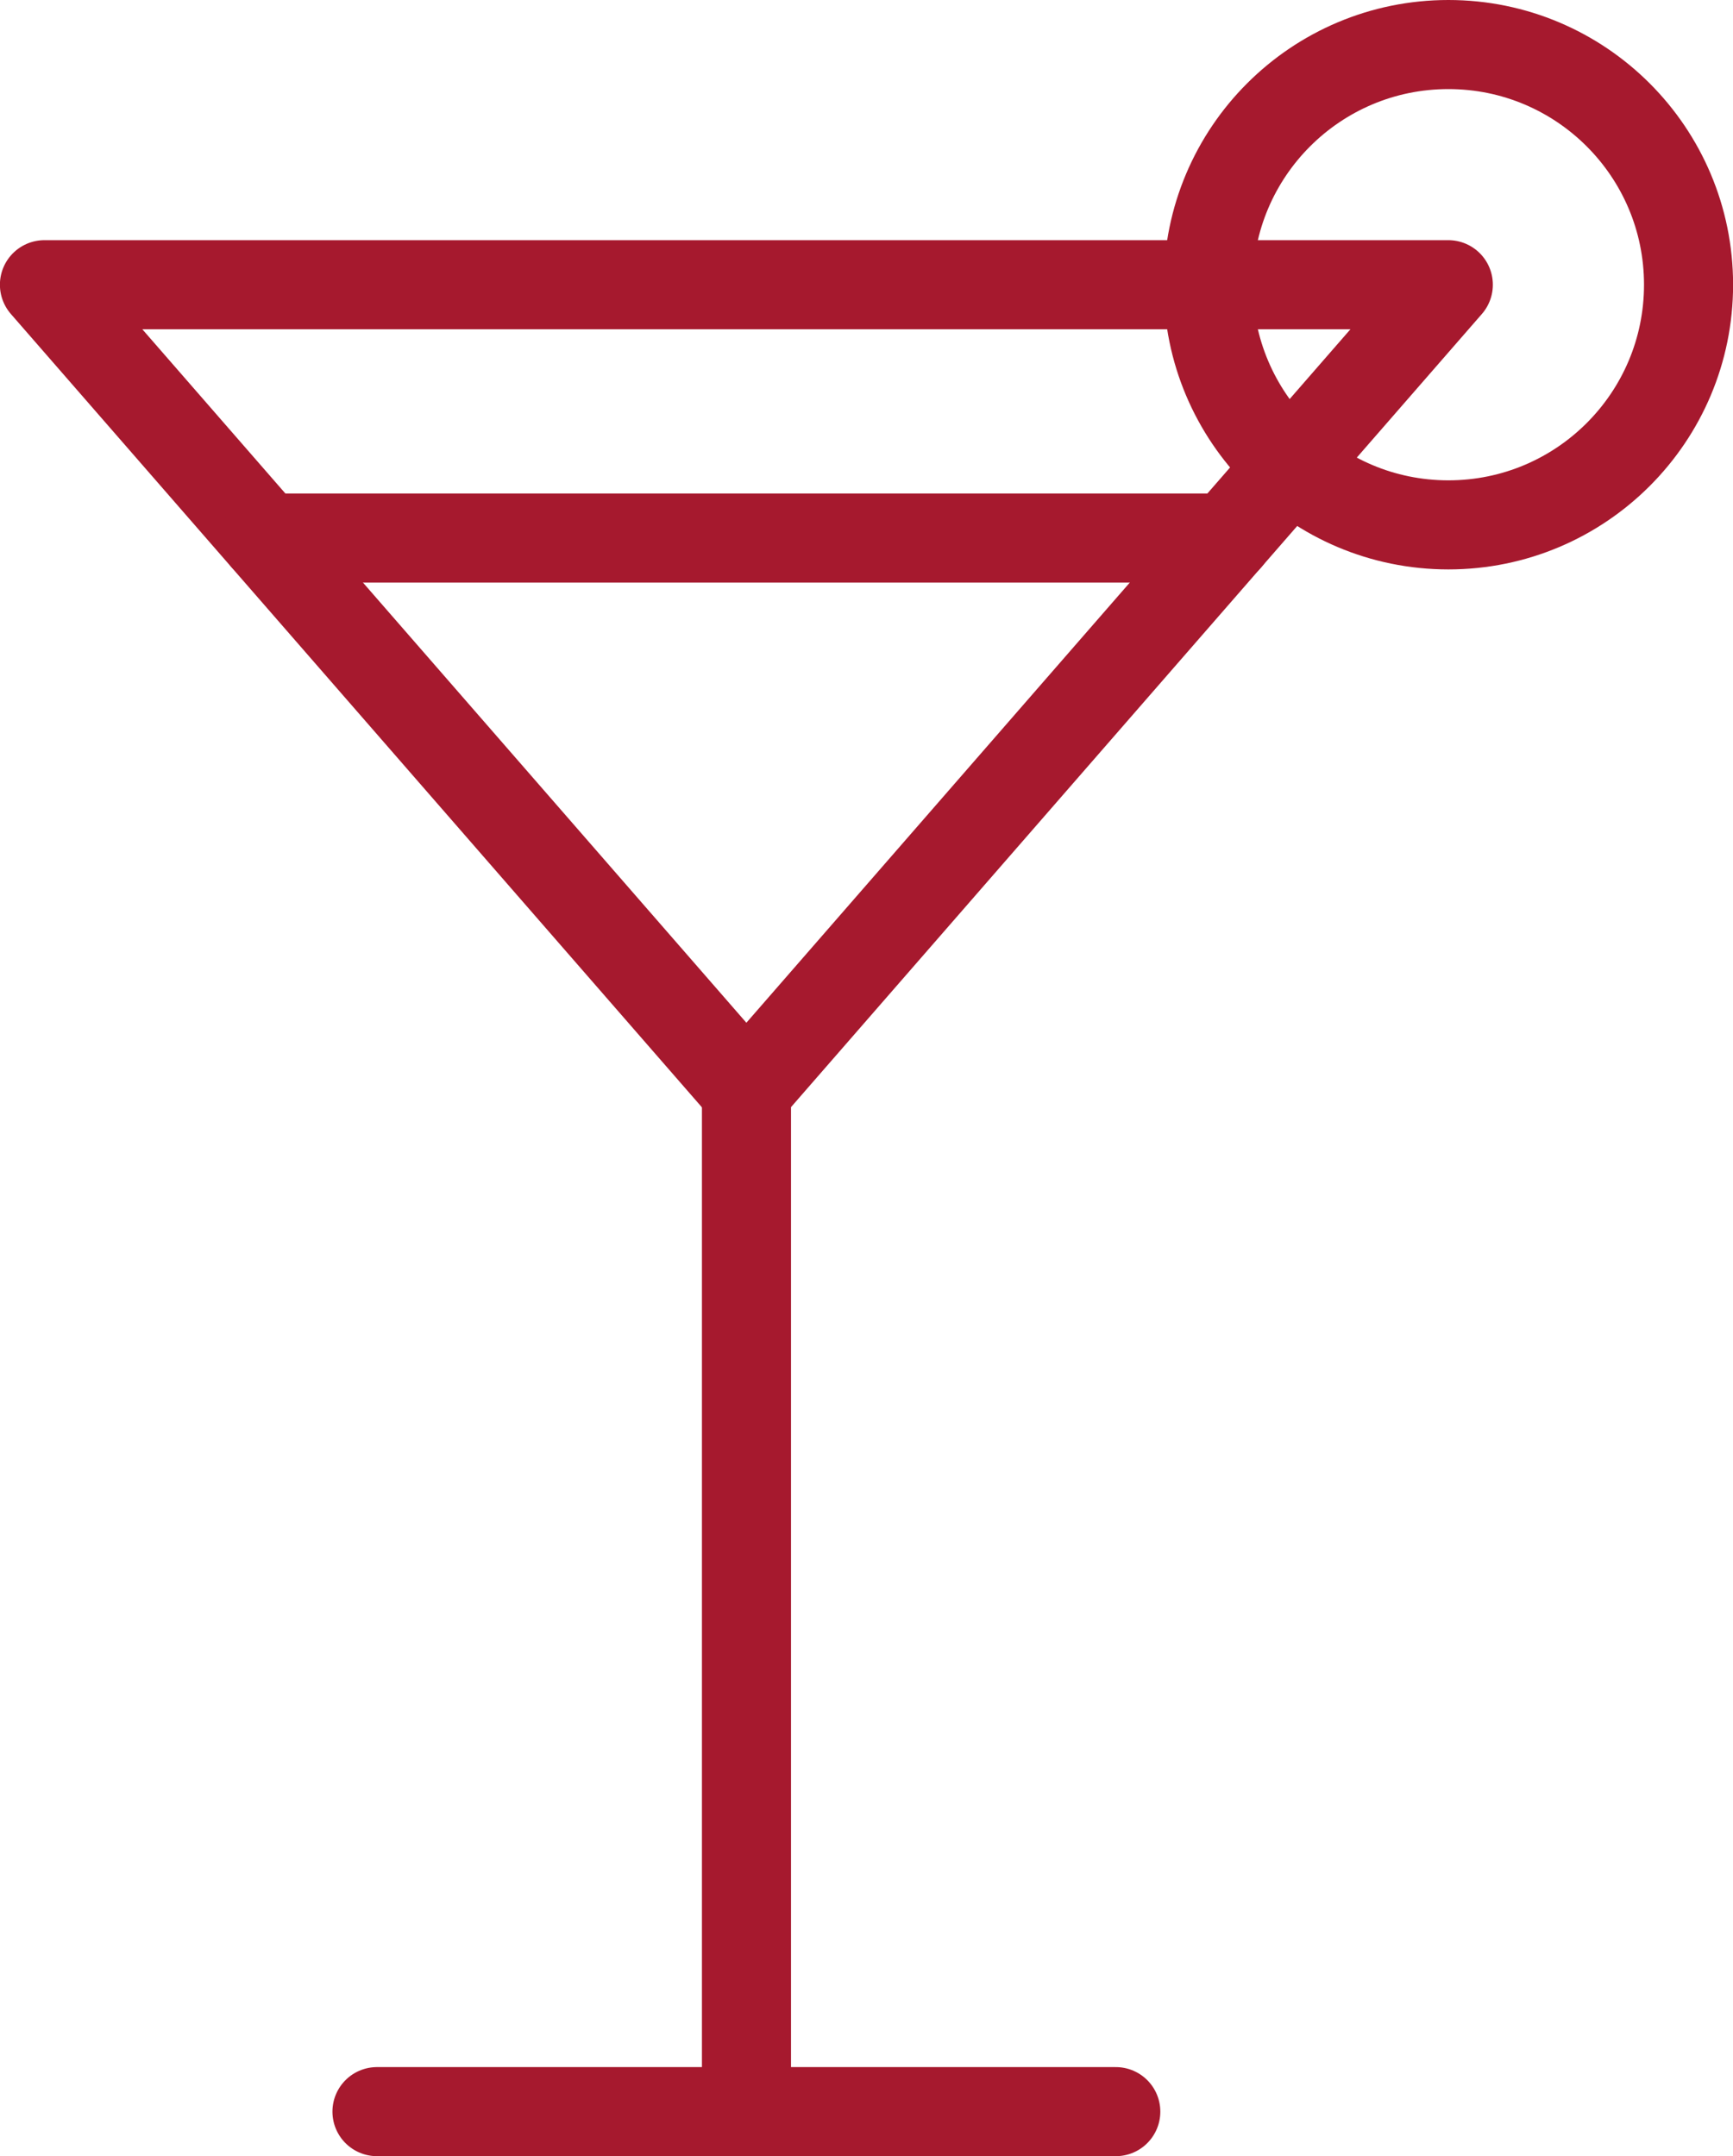 <svg xmlns="http://www.w3.org/2000/svg" width="19.455" height="24.204" viewBox="0 0 19.455 24.204">
  <g id="Group_199" data-name="Group 199" transform="translate(-420 -1065.723)">
    <line id="Line_32" data-name="Line 32" x2="8.294" transform="translate(424.232 1089.427)" fill="none" stroke="#a6192e" stroke-linecap="round" stroke-miterlimit="10" stroke-width="1"/>
    <path id="Path_61" data-name="Path 61" d="M436.259,1065.473l-7.88,9.046-7.88-9.046Z" transform="translate(0 3.446)" fill="none" stroke="#a6192e" stroke-linecap="round" stroke-linejoin="round" stroke-width="1"/>
    <line id="Line_33" data-name="Line 33" y2="11.284" transform="translate(428.38 1077.965)" fill="none" stroke="#a6192e" stroke-linecap="round" stroke-linejoin="round" stroke-width="1"/>
    <line id="Line_34" data-name="Line 34" x2="10.804" transform="translate(422.978 1071.763)" fill="none" stroke="#a6192e" stroke-linecap="round" stroke-linejoin="round" stroke-width="1"/>
    <circle id="Ellipse_14" data-name="Ellipse 14" cx="2.696" cy="2.696" r="2.696" transform="translate(433.564 1066.223)" fill="none" stroke="#a6192e" stroke-linecap="round" stroke-linejoin="round" stroke-width="1"/>
  </g>
</svg>
